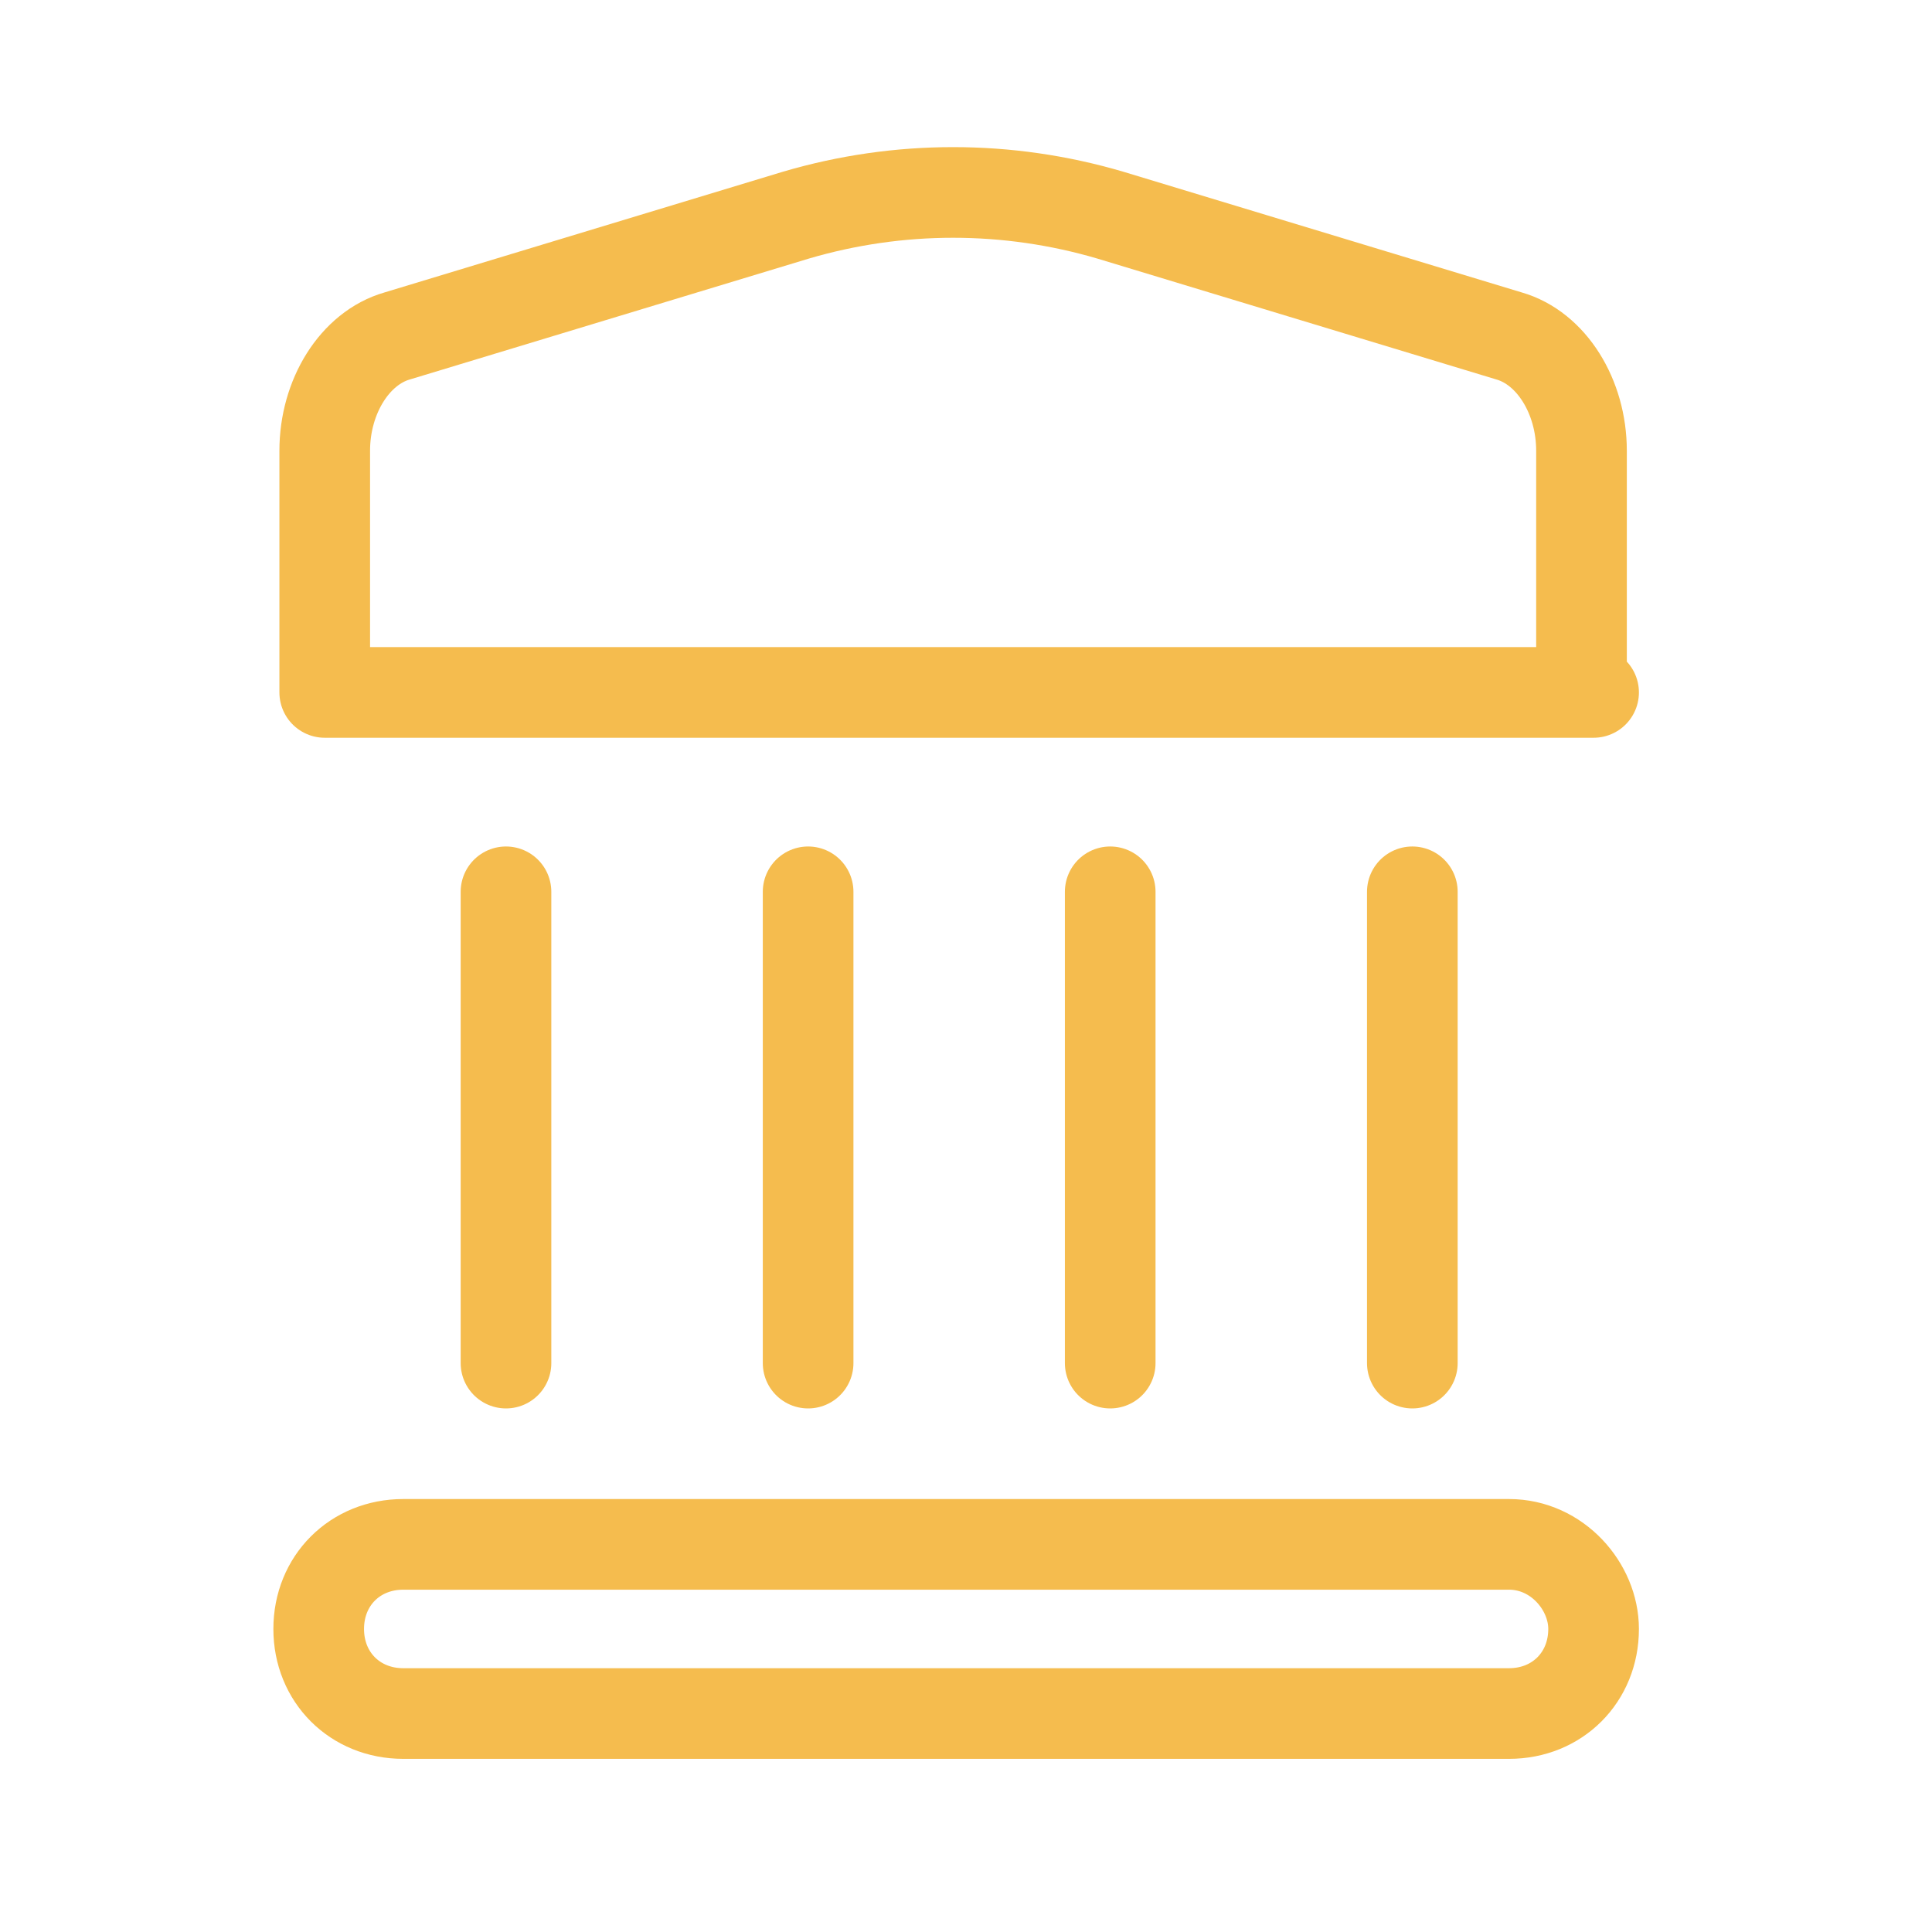 <svg width="50" height="50" viewBox="0 0 50 50" fill="none" xmlns="http://www.w3.org/2000/svg">
<path d="M13.095 23.08V35.277M20.914 23.08V35.277M28.732 23.08V35.277M36.551 23.08V35.277M41.242 17.92H8.404V11.665C8.404 10.258 9.186 9.007 10.281 8.694L20.601 5.567C23.259 4.785 26.074 4.785 28.732 5.567L39.053 8.694C40.147 9.007 40.929 10.258 40.929 11.665V17.92H41.242ZM39.053 39.968H10.437C9.186 39.968 8.248 40.906 8.248 42.157C8.248 43.408 9.186 44.346 10.437 44.346H39.053C40.304 44.346 41.242 43.408 41.242 42.157C41.242 41.063 40.304 39.968 39.053 39.968Z" stroke="#F5BC4E" stroke-width="2.346" stroke-miterlimit="10" stroke-linecap="round" stroke-linejoin="round"/>
</svg>
